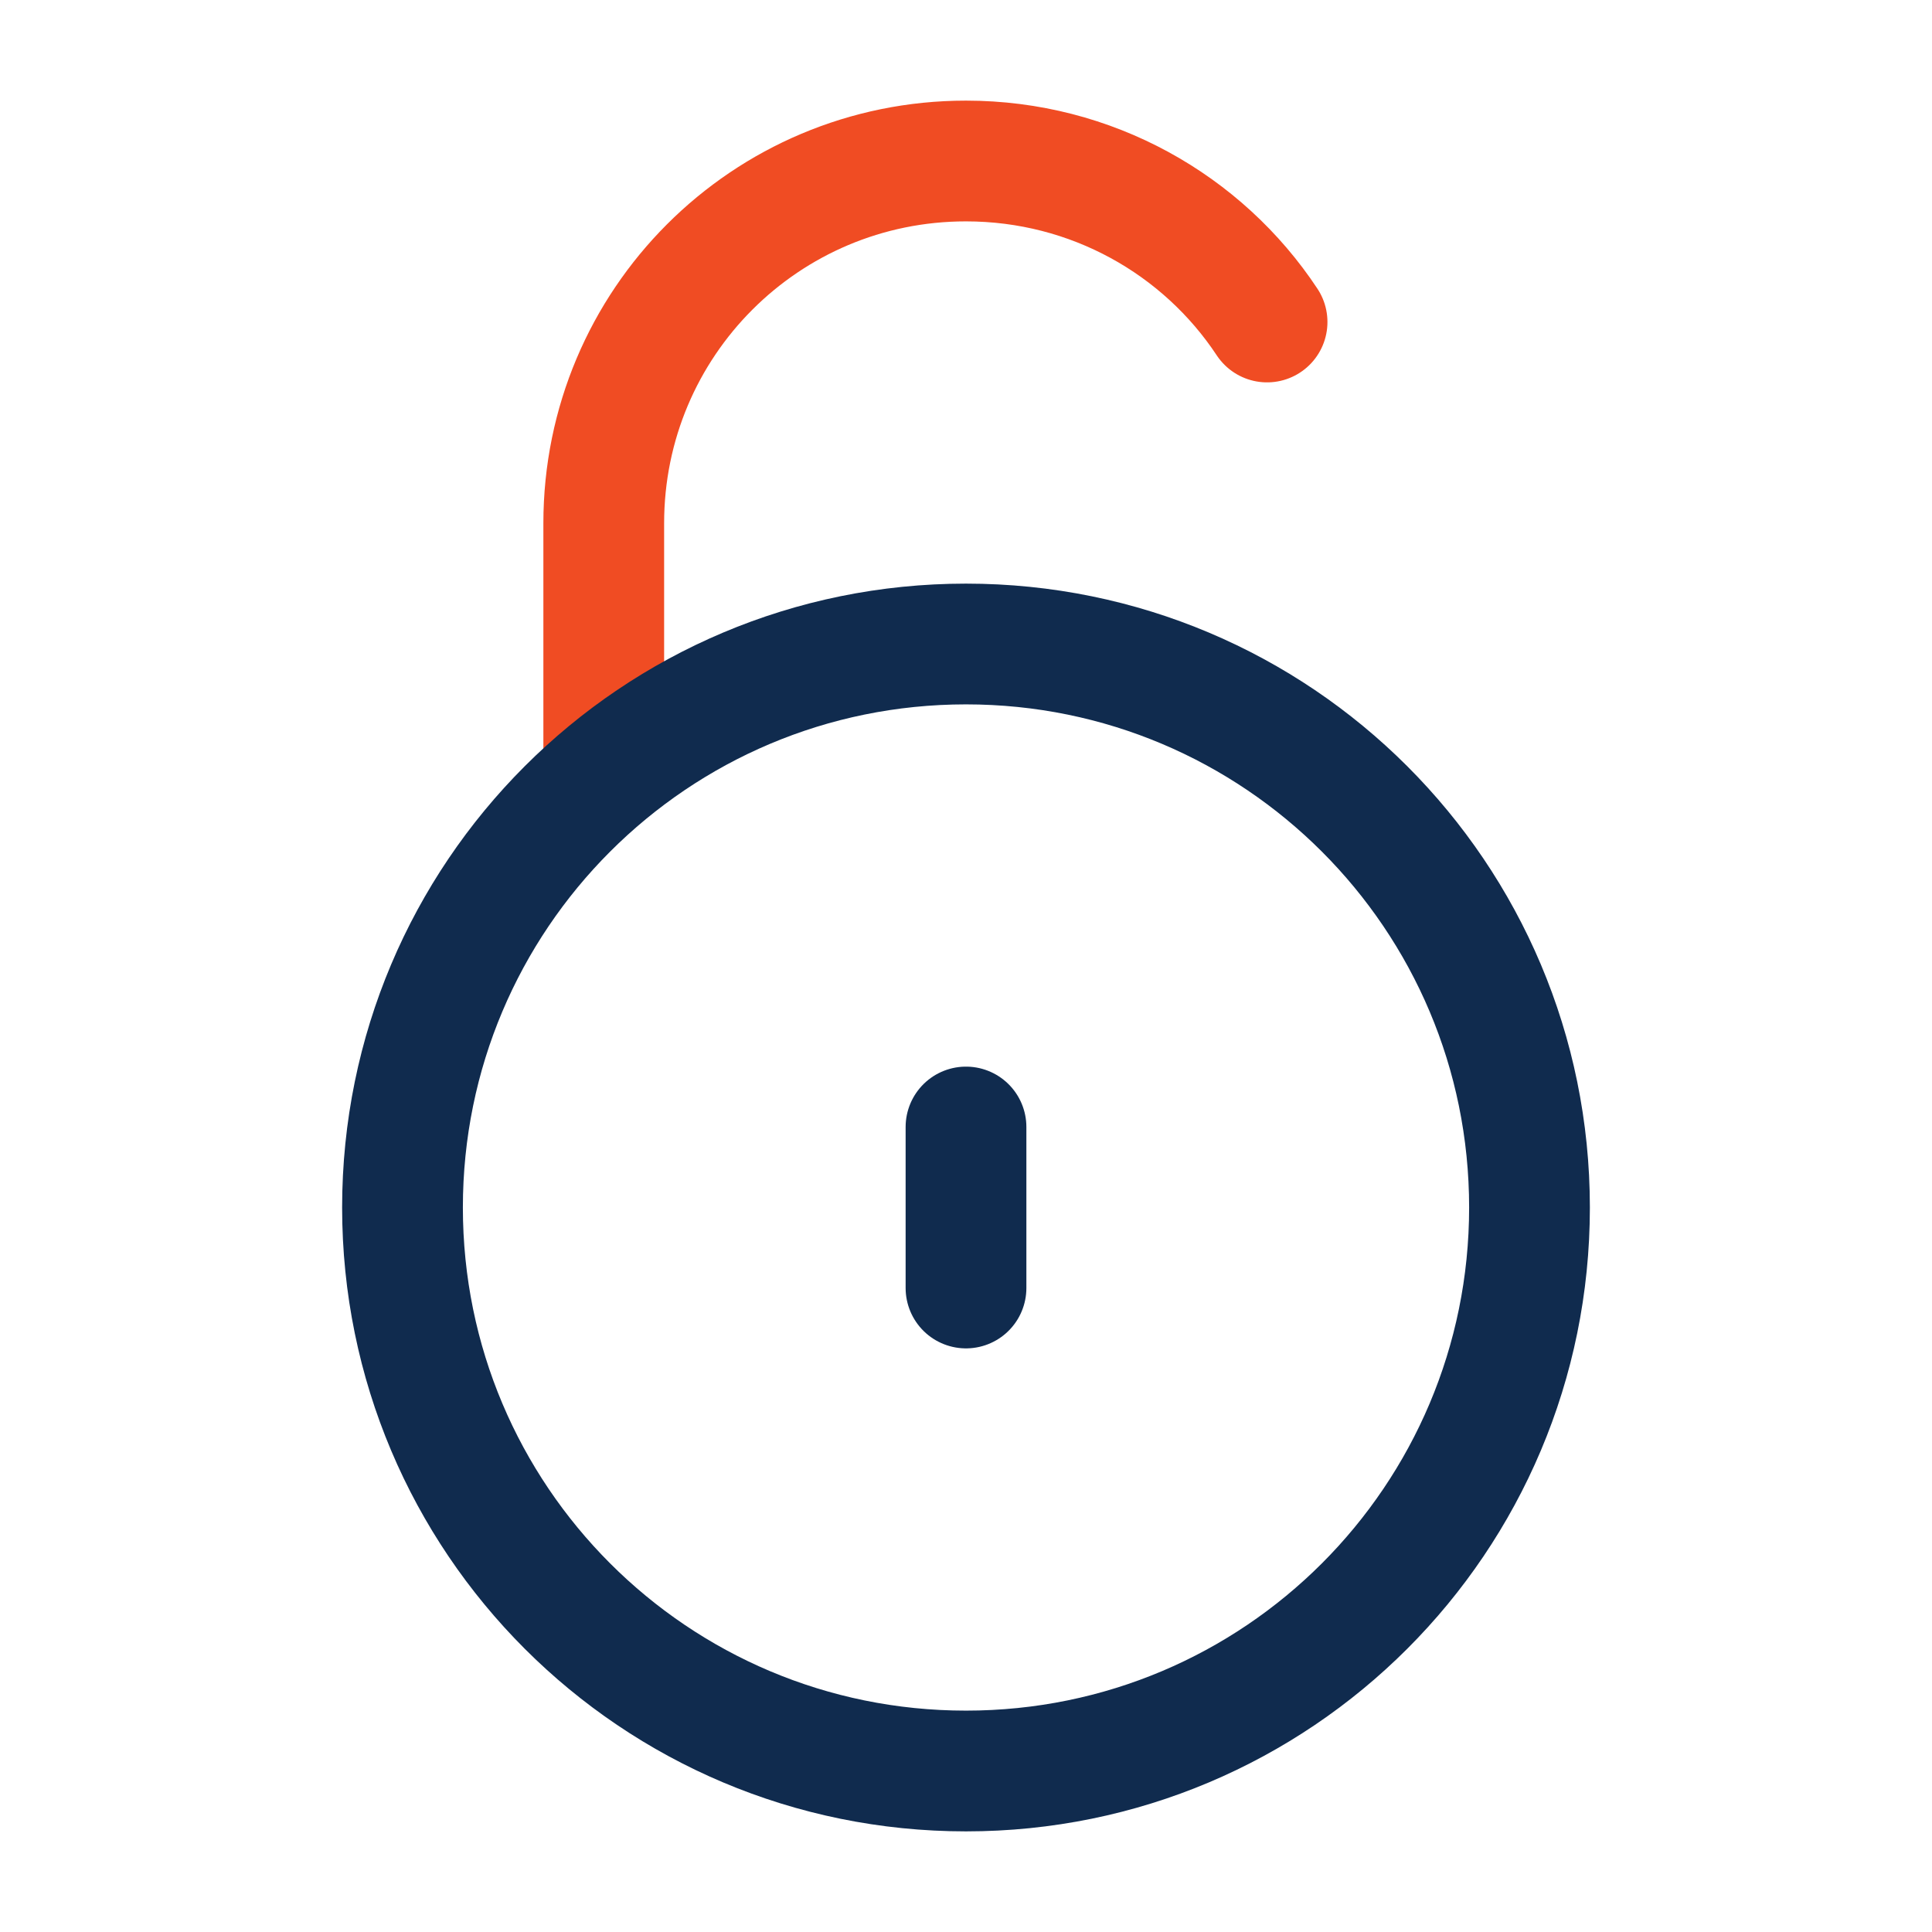<?xml version="1.0" encoding="UTF-8"?>
<svg id="Layer_1" data-name="Layer 1" xmlns="http://www.w3.org/2000/svg" viewBox="0 0 24 24">
  <defs>
    <style>
      .cls-1 {
        stroke: #102b4e;
      }

      .cls-1, .cls-2 {
        fill: none;
        stroke-linecap: round;
        stroke-linejoin: round;
        stroke-width: 1.5px;
      }

      .cls-2 {
        stroke: #f04c23;
      }
    </style>
  </defs>
  <path class="cls-2" d="M7.5,9.5v-3c0-2.49,2.01-4.5,4.5-4.5,1.56,0,2.94,.79,3.74,2"/>
  <path class="cls-1" d="M5,15c0-3.87,3.13-7,7-7s7,3.13,7,7-3.13,7-7,7-7-3.13-7-7Z"/>
  <path class="cls-1" d="M12,16v-2"/>
</svg>
